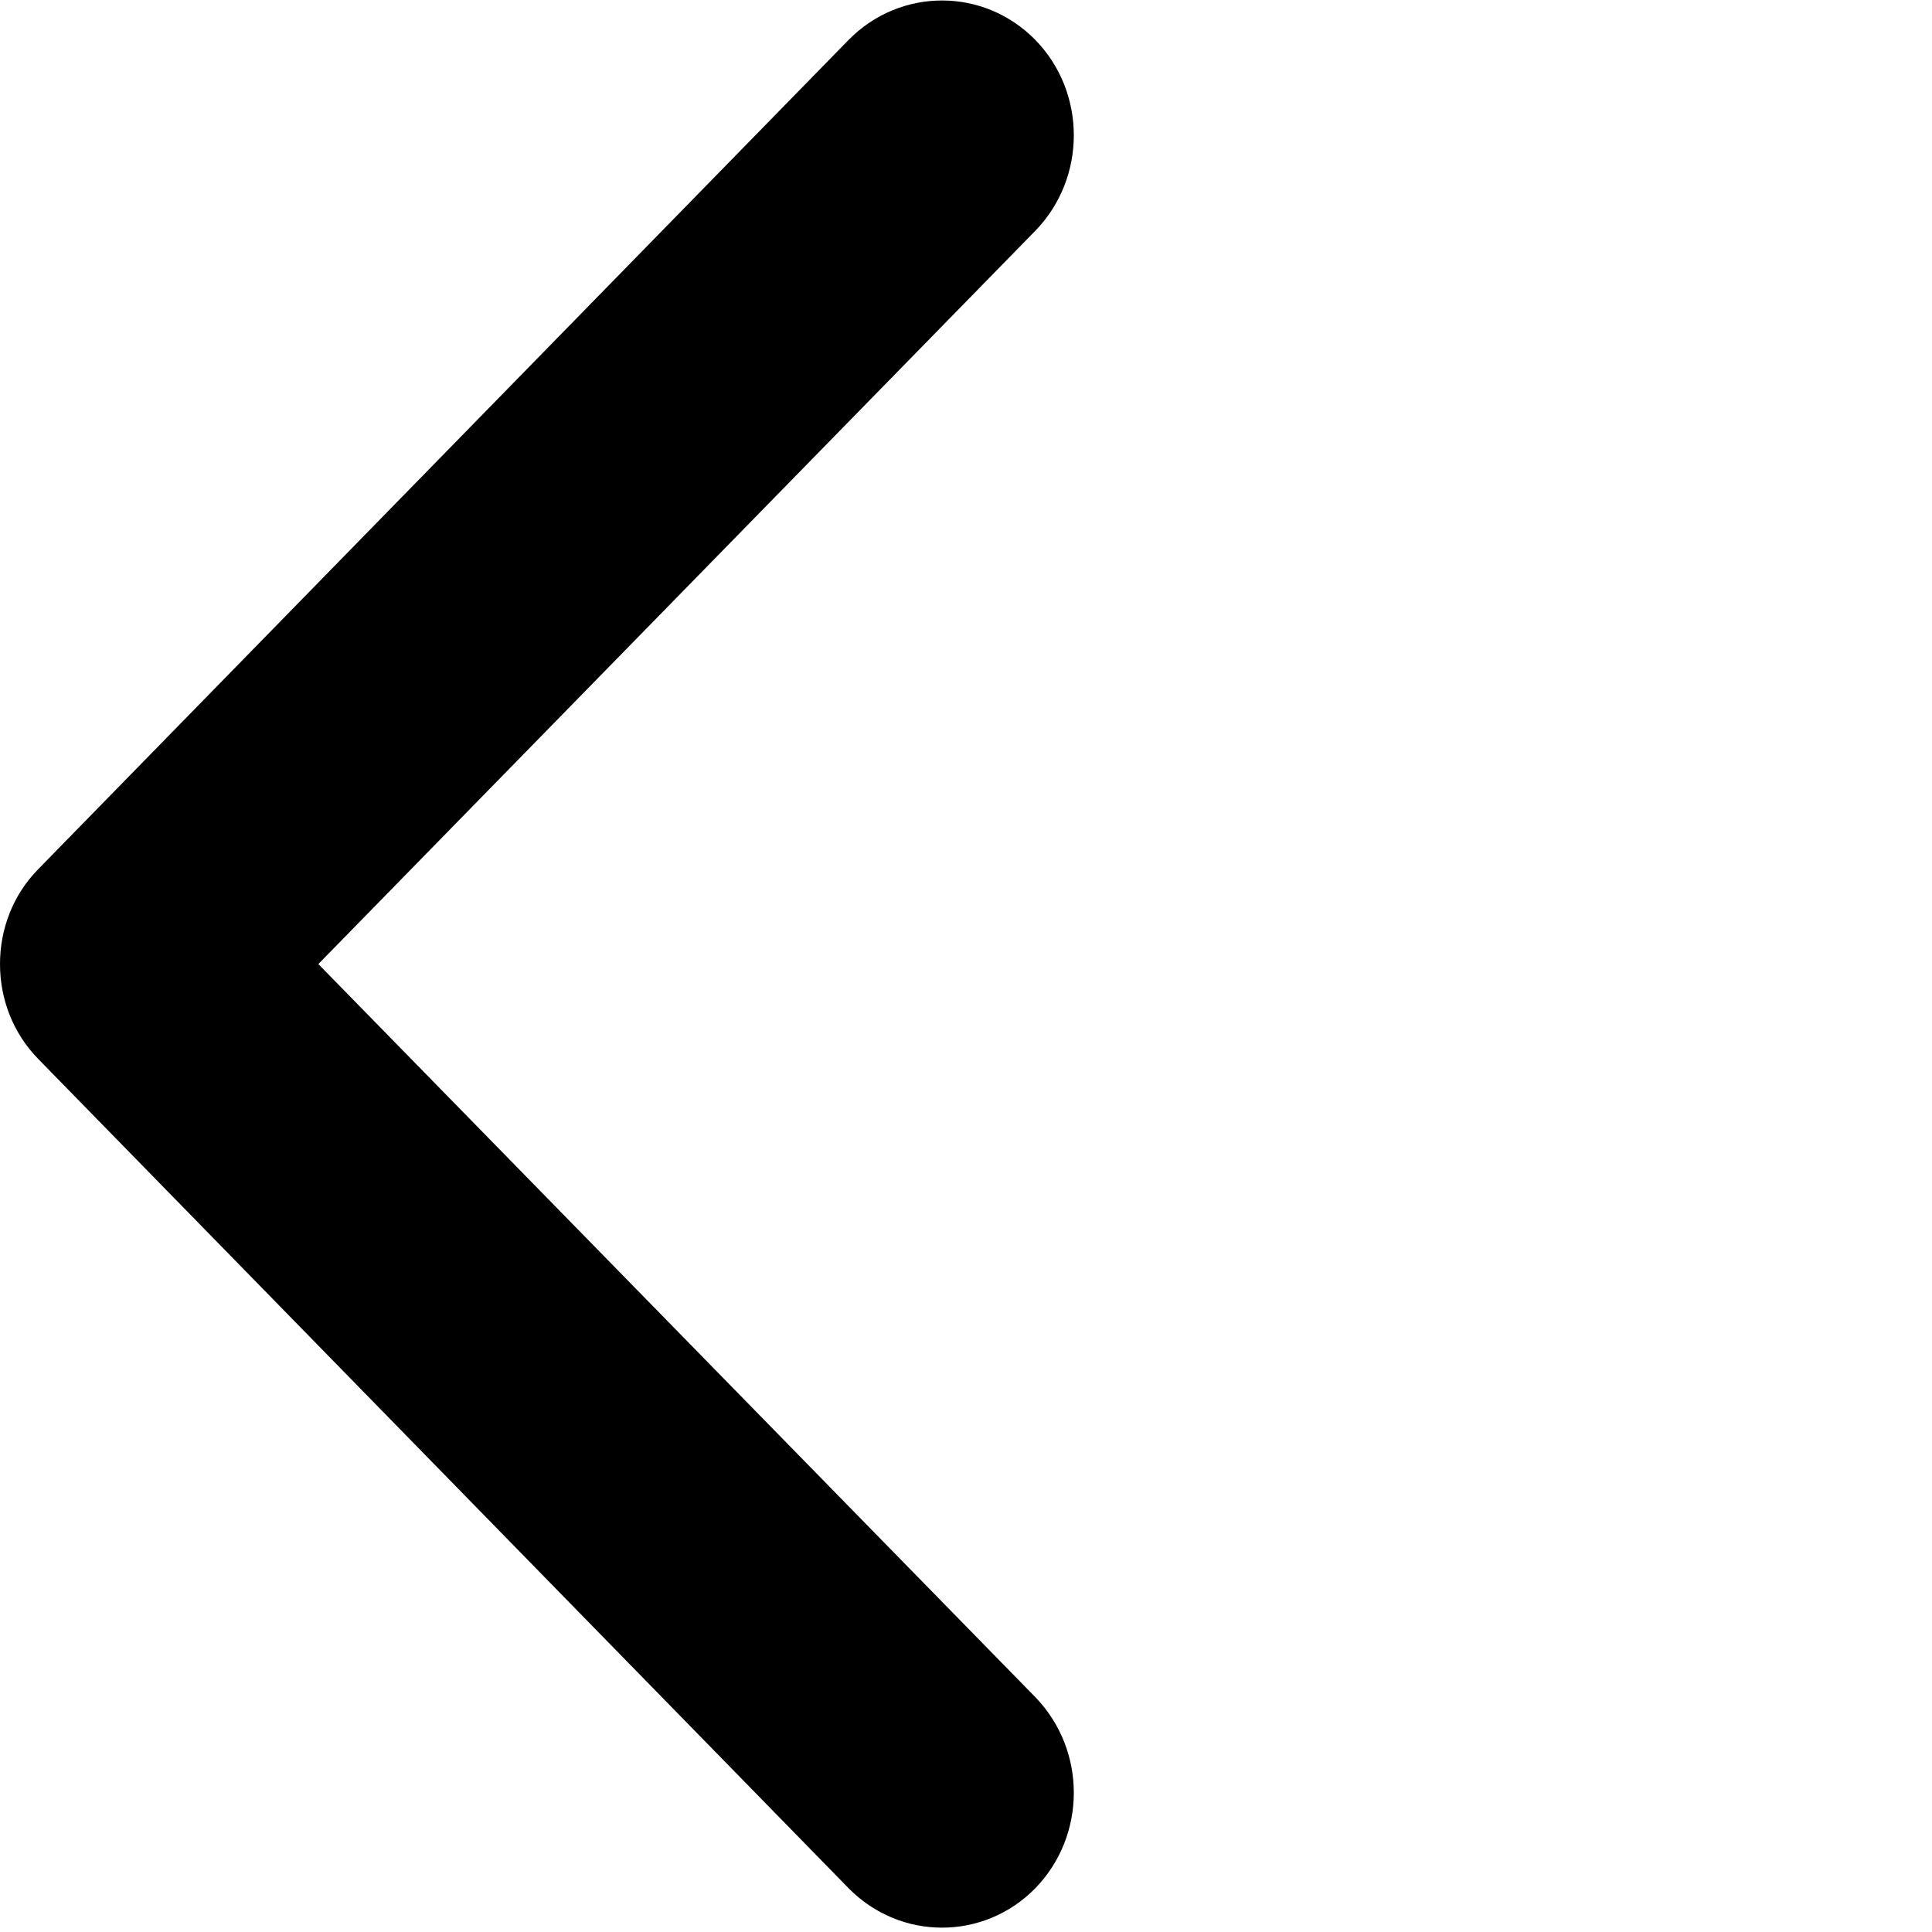 <svg 
 xmlns="http://www.w3.org/2000/svg"
 xmlns:xlink="http://www.w3.org/1999/xlink"
 width="9px" height="9px">
<path fill-rule="evenodd"  fill="rgb(0, 0, 0)"
 d="M0.180,4.047 L3.953,0.186 C4.194,-0.059 4.583,-0.059 4.823,0.186 C5.062,0.431 5.062,0.829 4.823,1.075 L1.483,4.491 L4.823,7.906 C5.062,8.153 5.062,8.550 4.823,8.796 C4.583,9.041 4.194,9.041 3.953,8.796 L0.180,4.935 C0.059,4.812 -0.000,4.652 -0.000,4.491 C-0.000,4.330 0.059,4.169 0.180,4.047 Z"/>
</svg>